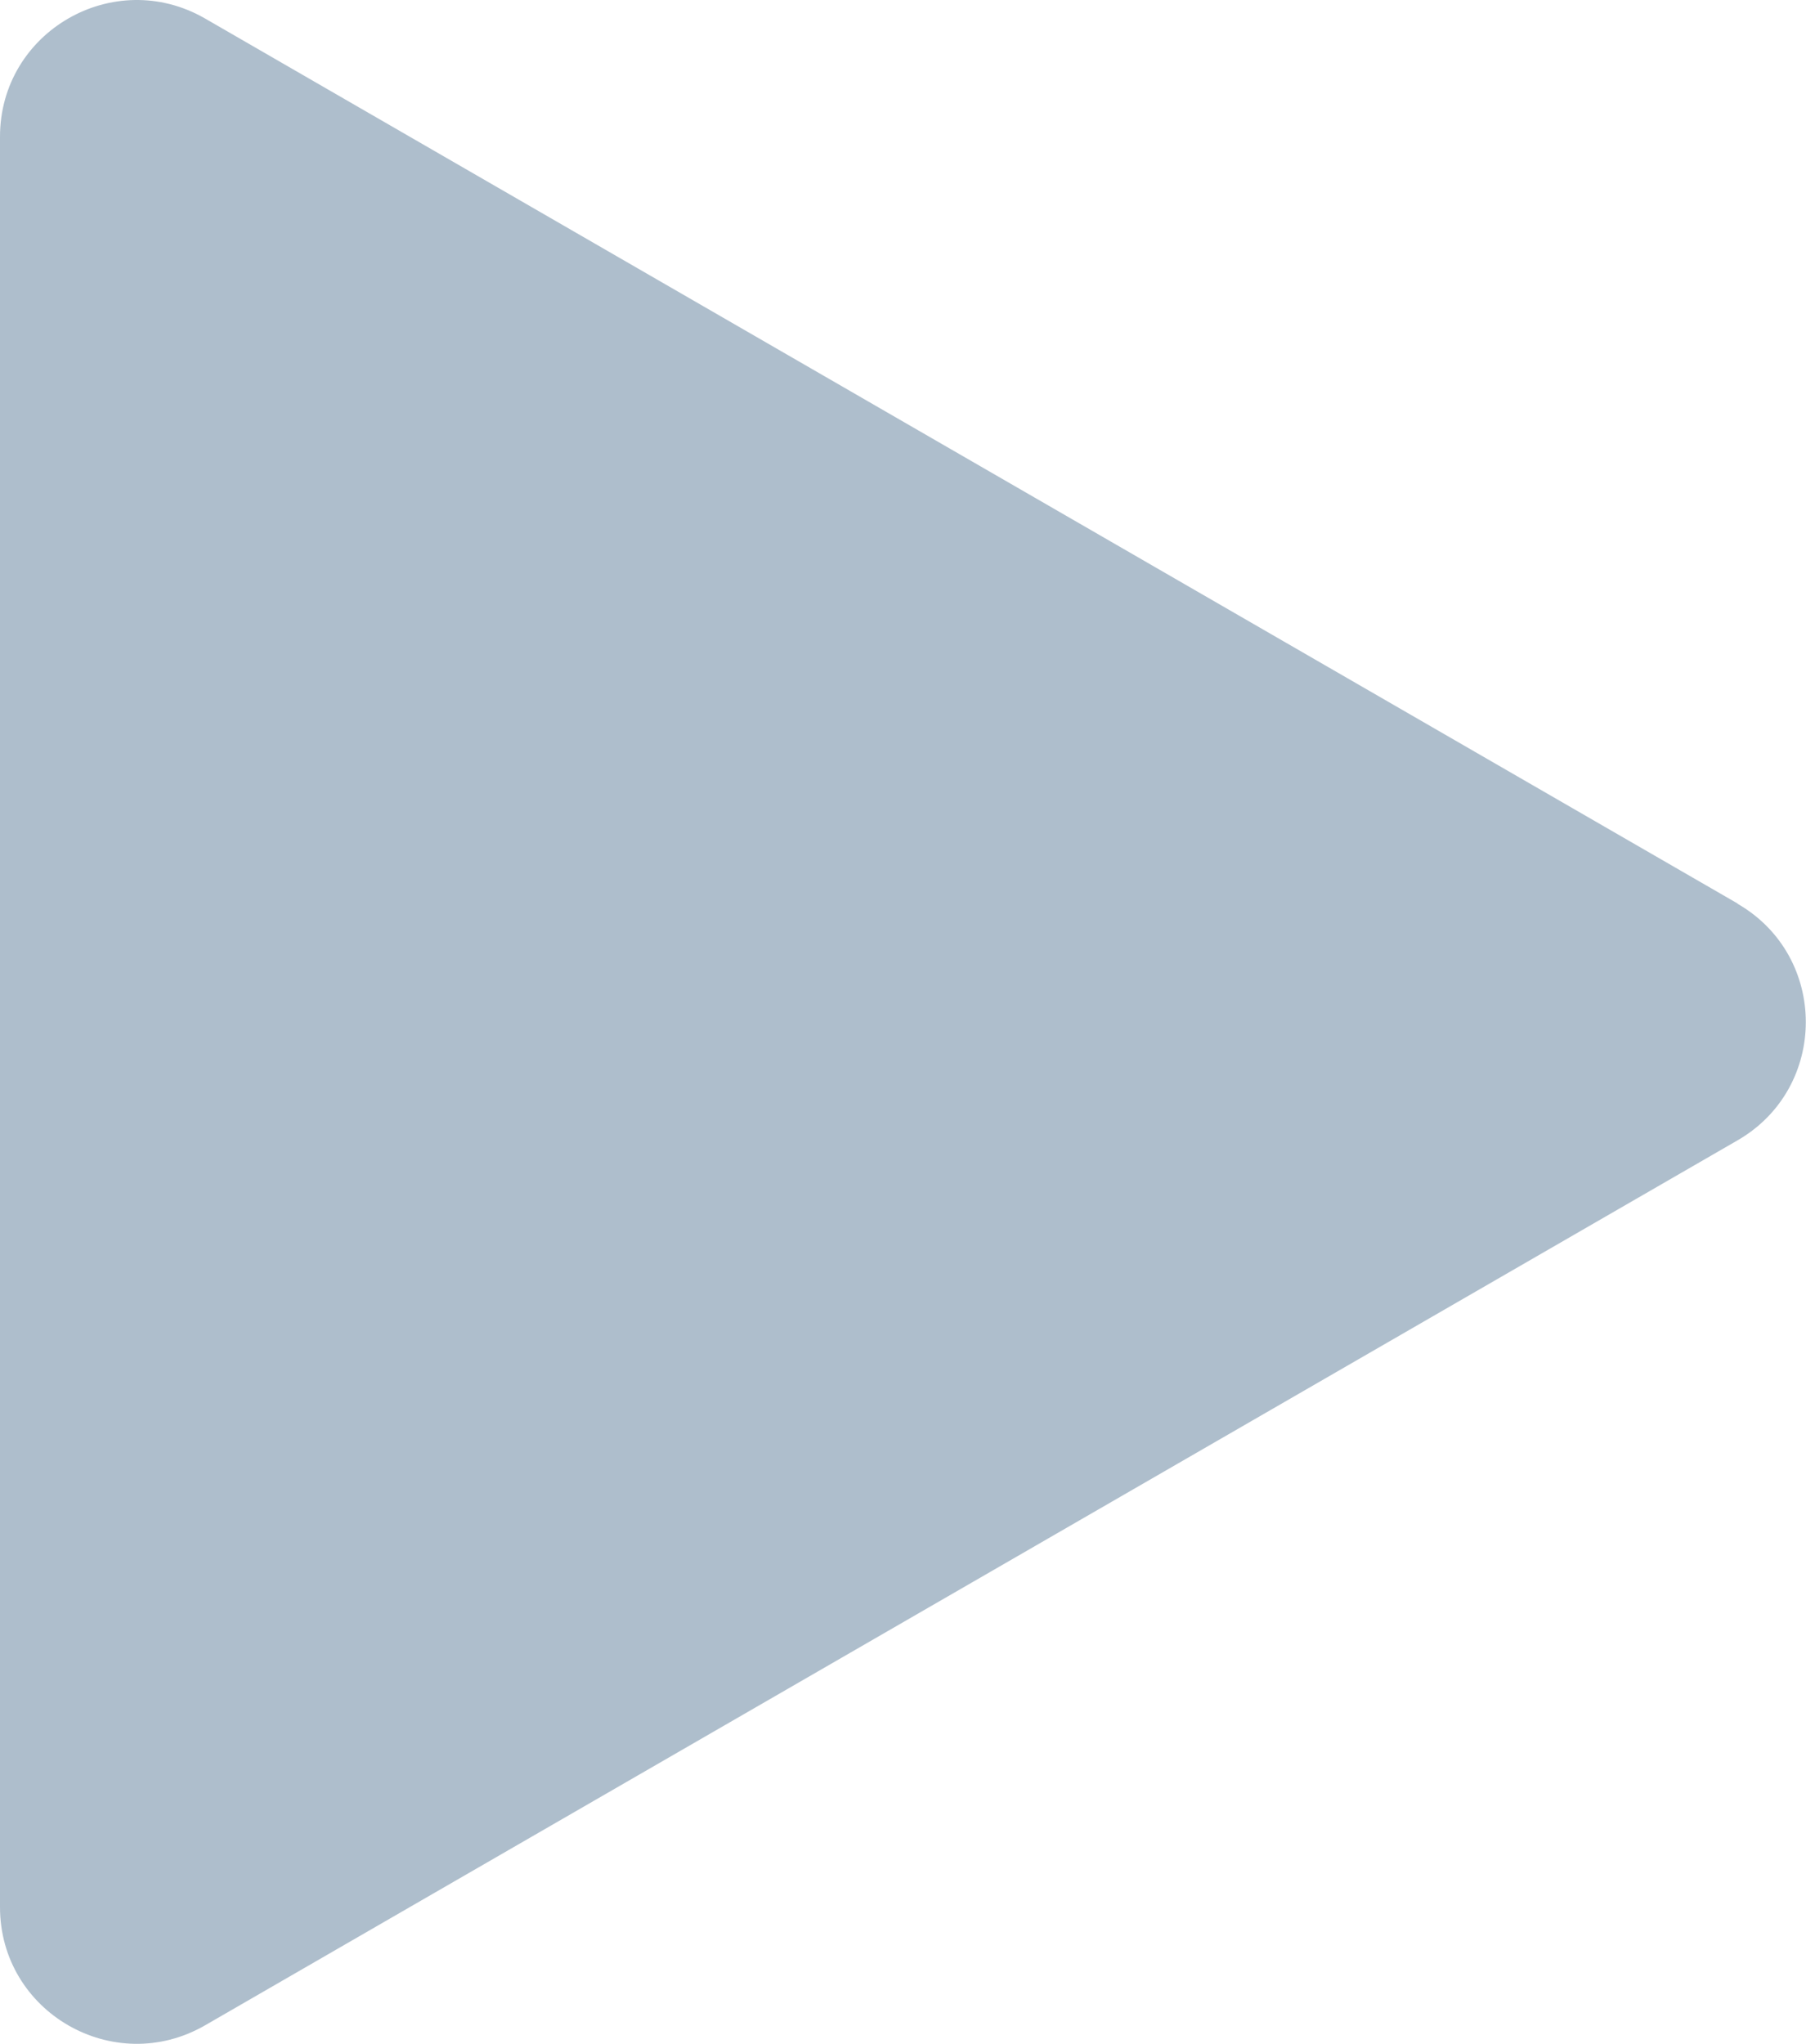 <?xml version="1.0" encoding="UTF-8"?><svg id="Layer_1" xmlns="http://www.w3.org/2000/svg" viewBox="0 0 69.73 78.9"><path d="M67.09,34.88L7.91,.71C4.39-1.31,0,1.22,0,5.28V73.62c0,4.06,4.39,6.59,7.91,4.57l59.18-34.17c3.51-2.03,3.51-7.1,0-9.13Z" style="fill:#AEBECC;"/></svg>